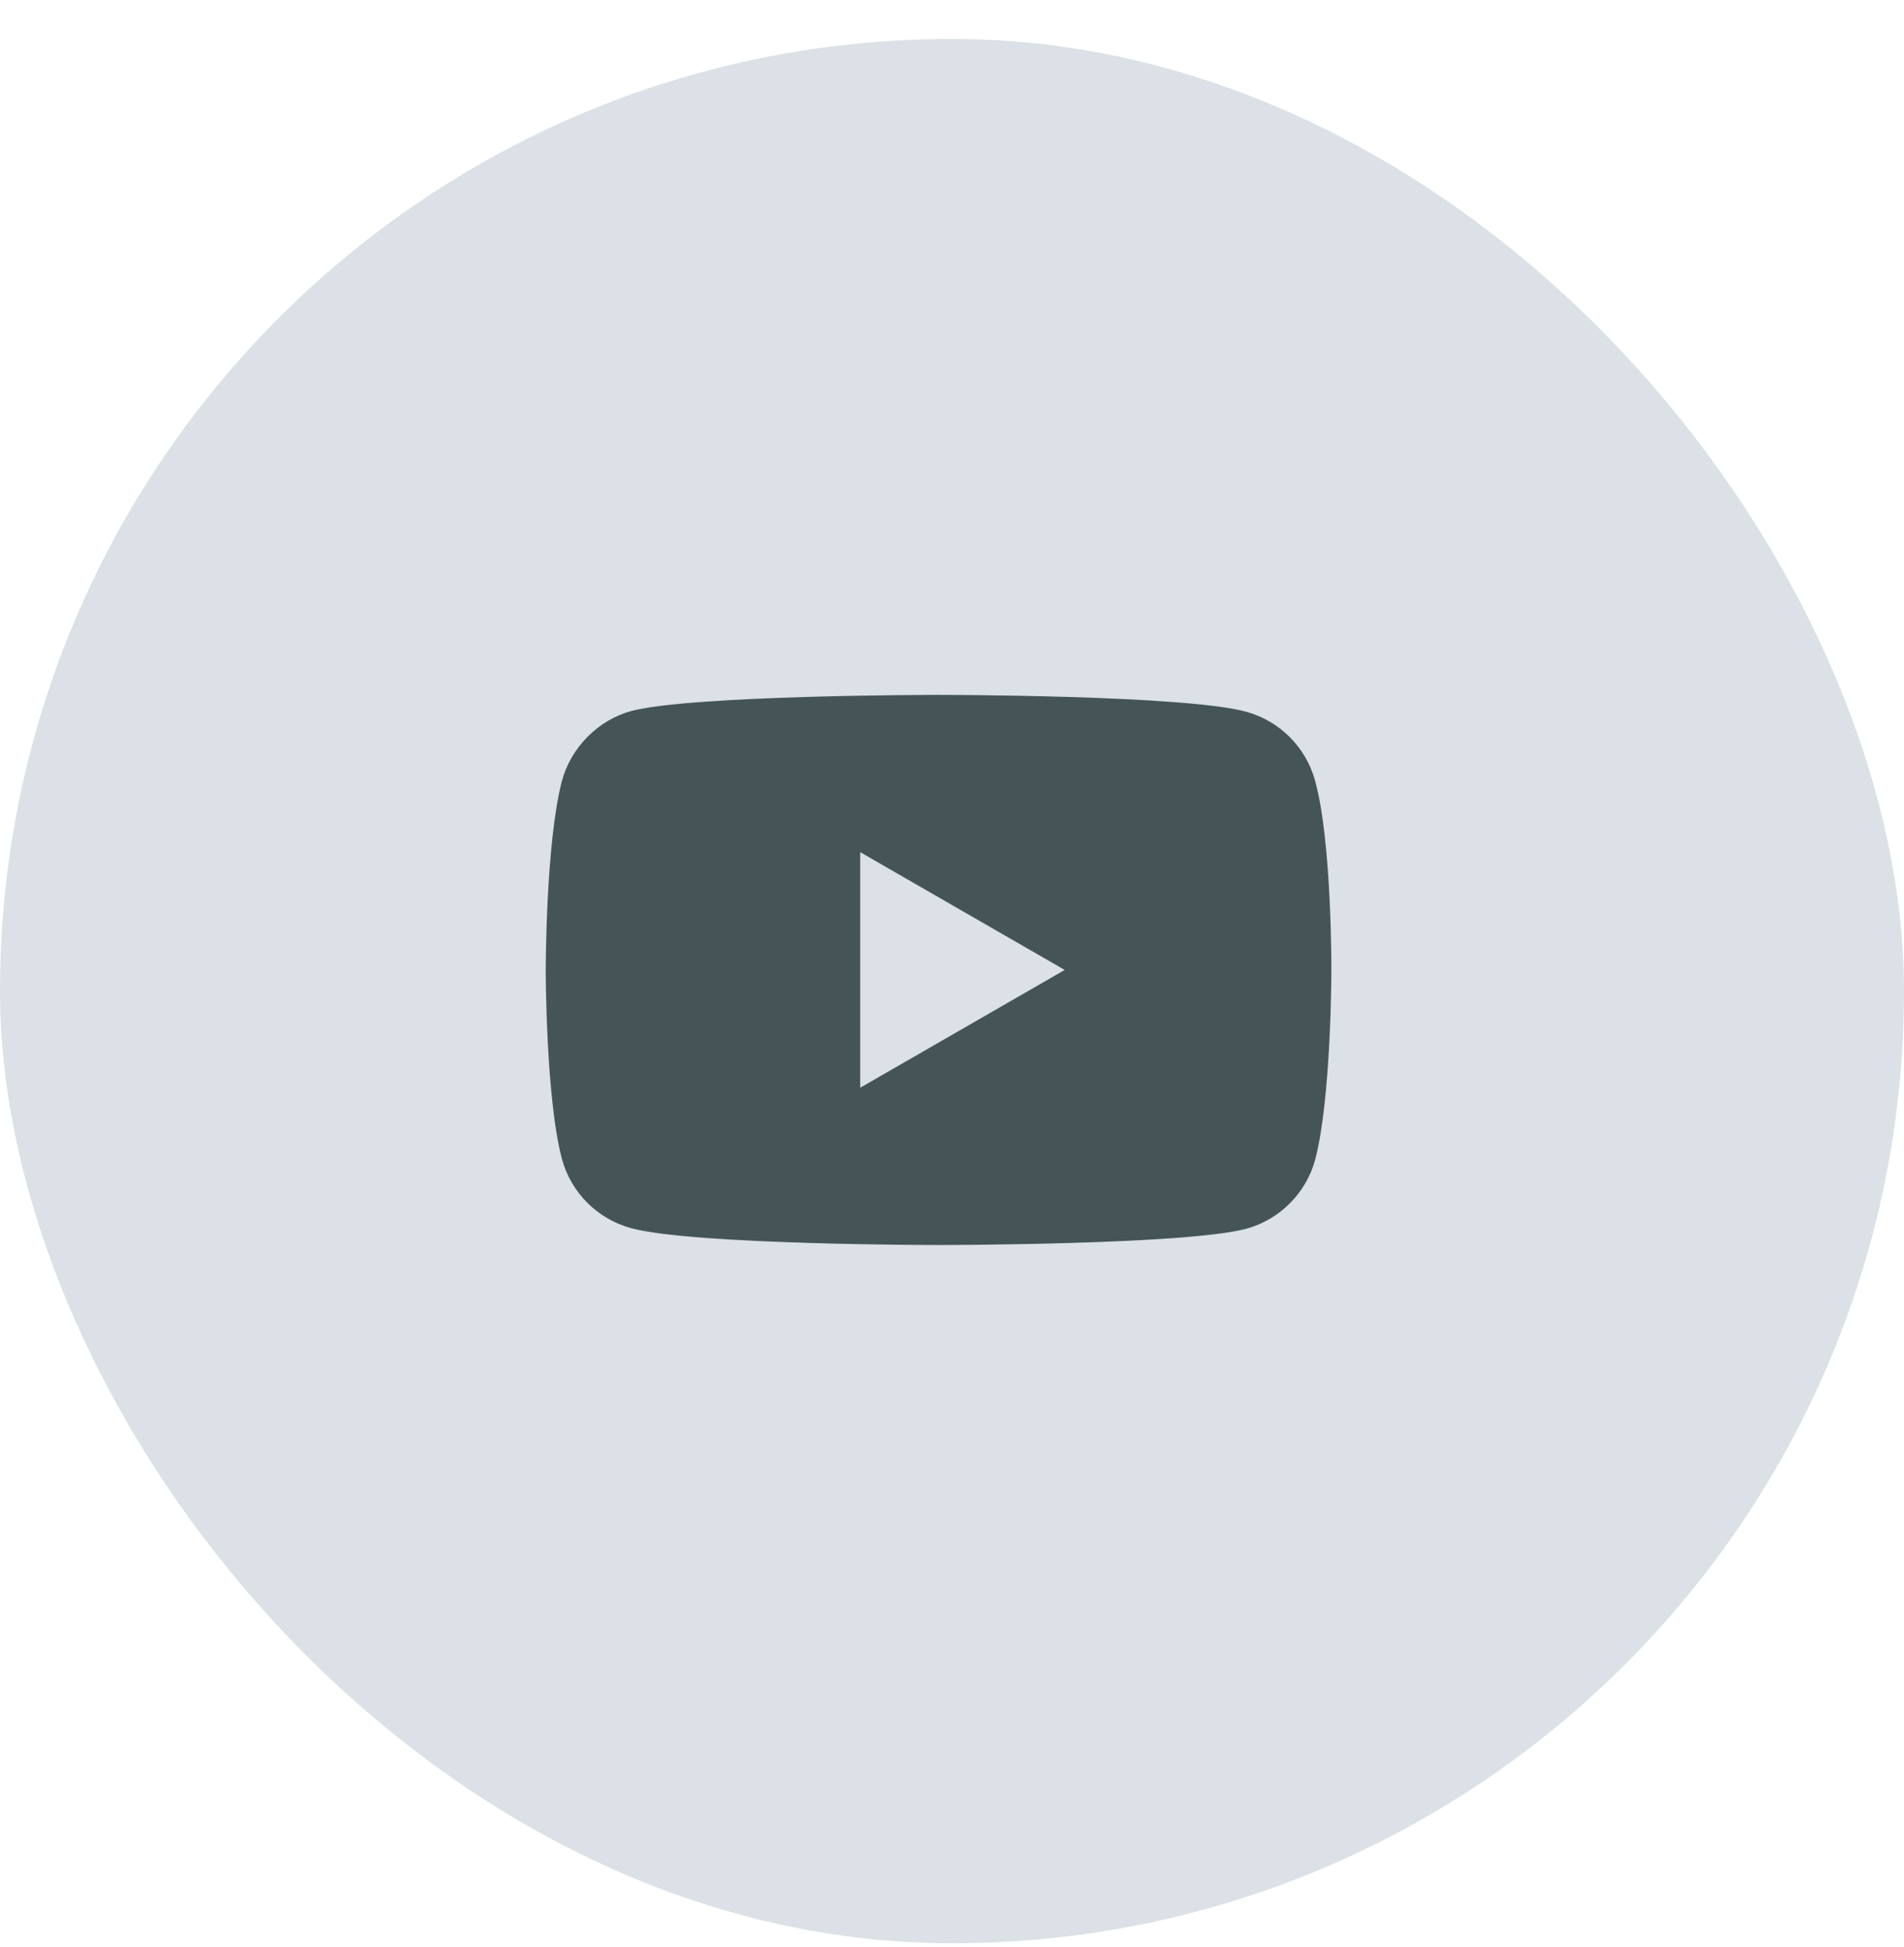 <?xml version="1.0" encoding="UTF-8"?> <svg xmlns="http://www.w3.org/2000/svg" width="45" height="46" viewBox="0 0 45 46" fill="none"> <rect y="0.92" width="45" height="45" rx="22.5" fill="#DBE1E6"></rect> <path d="M31.083 18.454C30.869 17.659 30.242 17.032 29.447 16.817C27.994 16.42 22.182 16.42 22.182 16.42C22.182 16.42 16.37 16.42 14.917 16.802C14.137 17.016 13.495 17.659 13.281 18.454C12.898 19.907 12.898 22.92 12.898 22.92C12.898 22.92 12.898 25.948 13.281 27.386C13.495 28.181 14.122 28.808 14.917 29.022C16.386 29.42 22.182 29.42 22.182 29.42C22.182 29.42 27.994 29.42 29.447 29.038C30.242 28.823 30.869 28.197 31.084 27.401C31.466 25.948 31.466 22.935 31.466 22.935C31.466 22.935 31.481 19.907 31.083 18.454ZM20.331 25.703V20.137L25.164 22.92L20.331 25.703Z" fill="#455557"></path> </svg> 